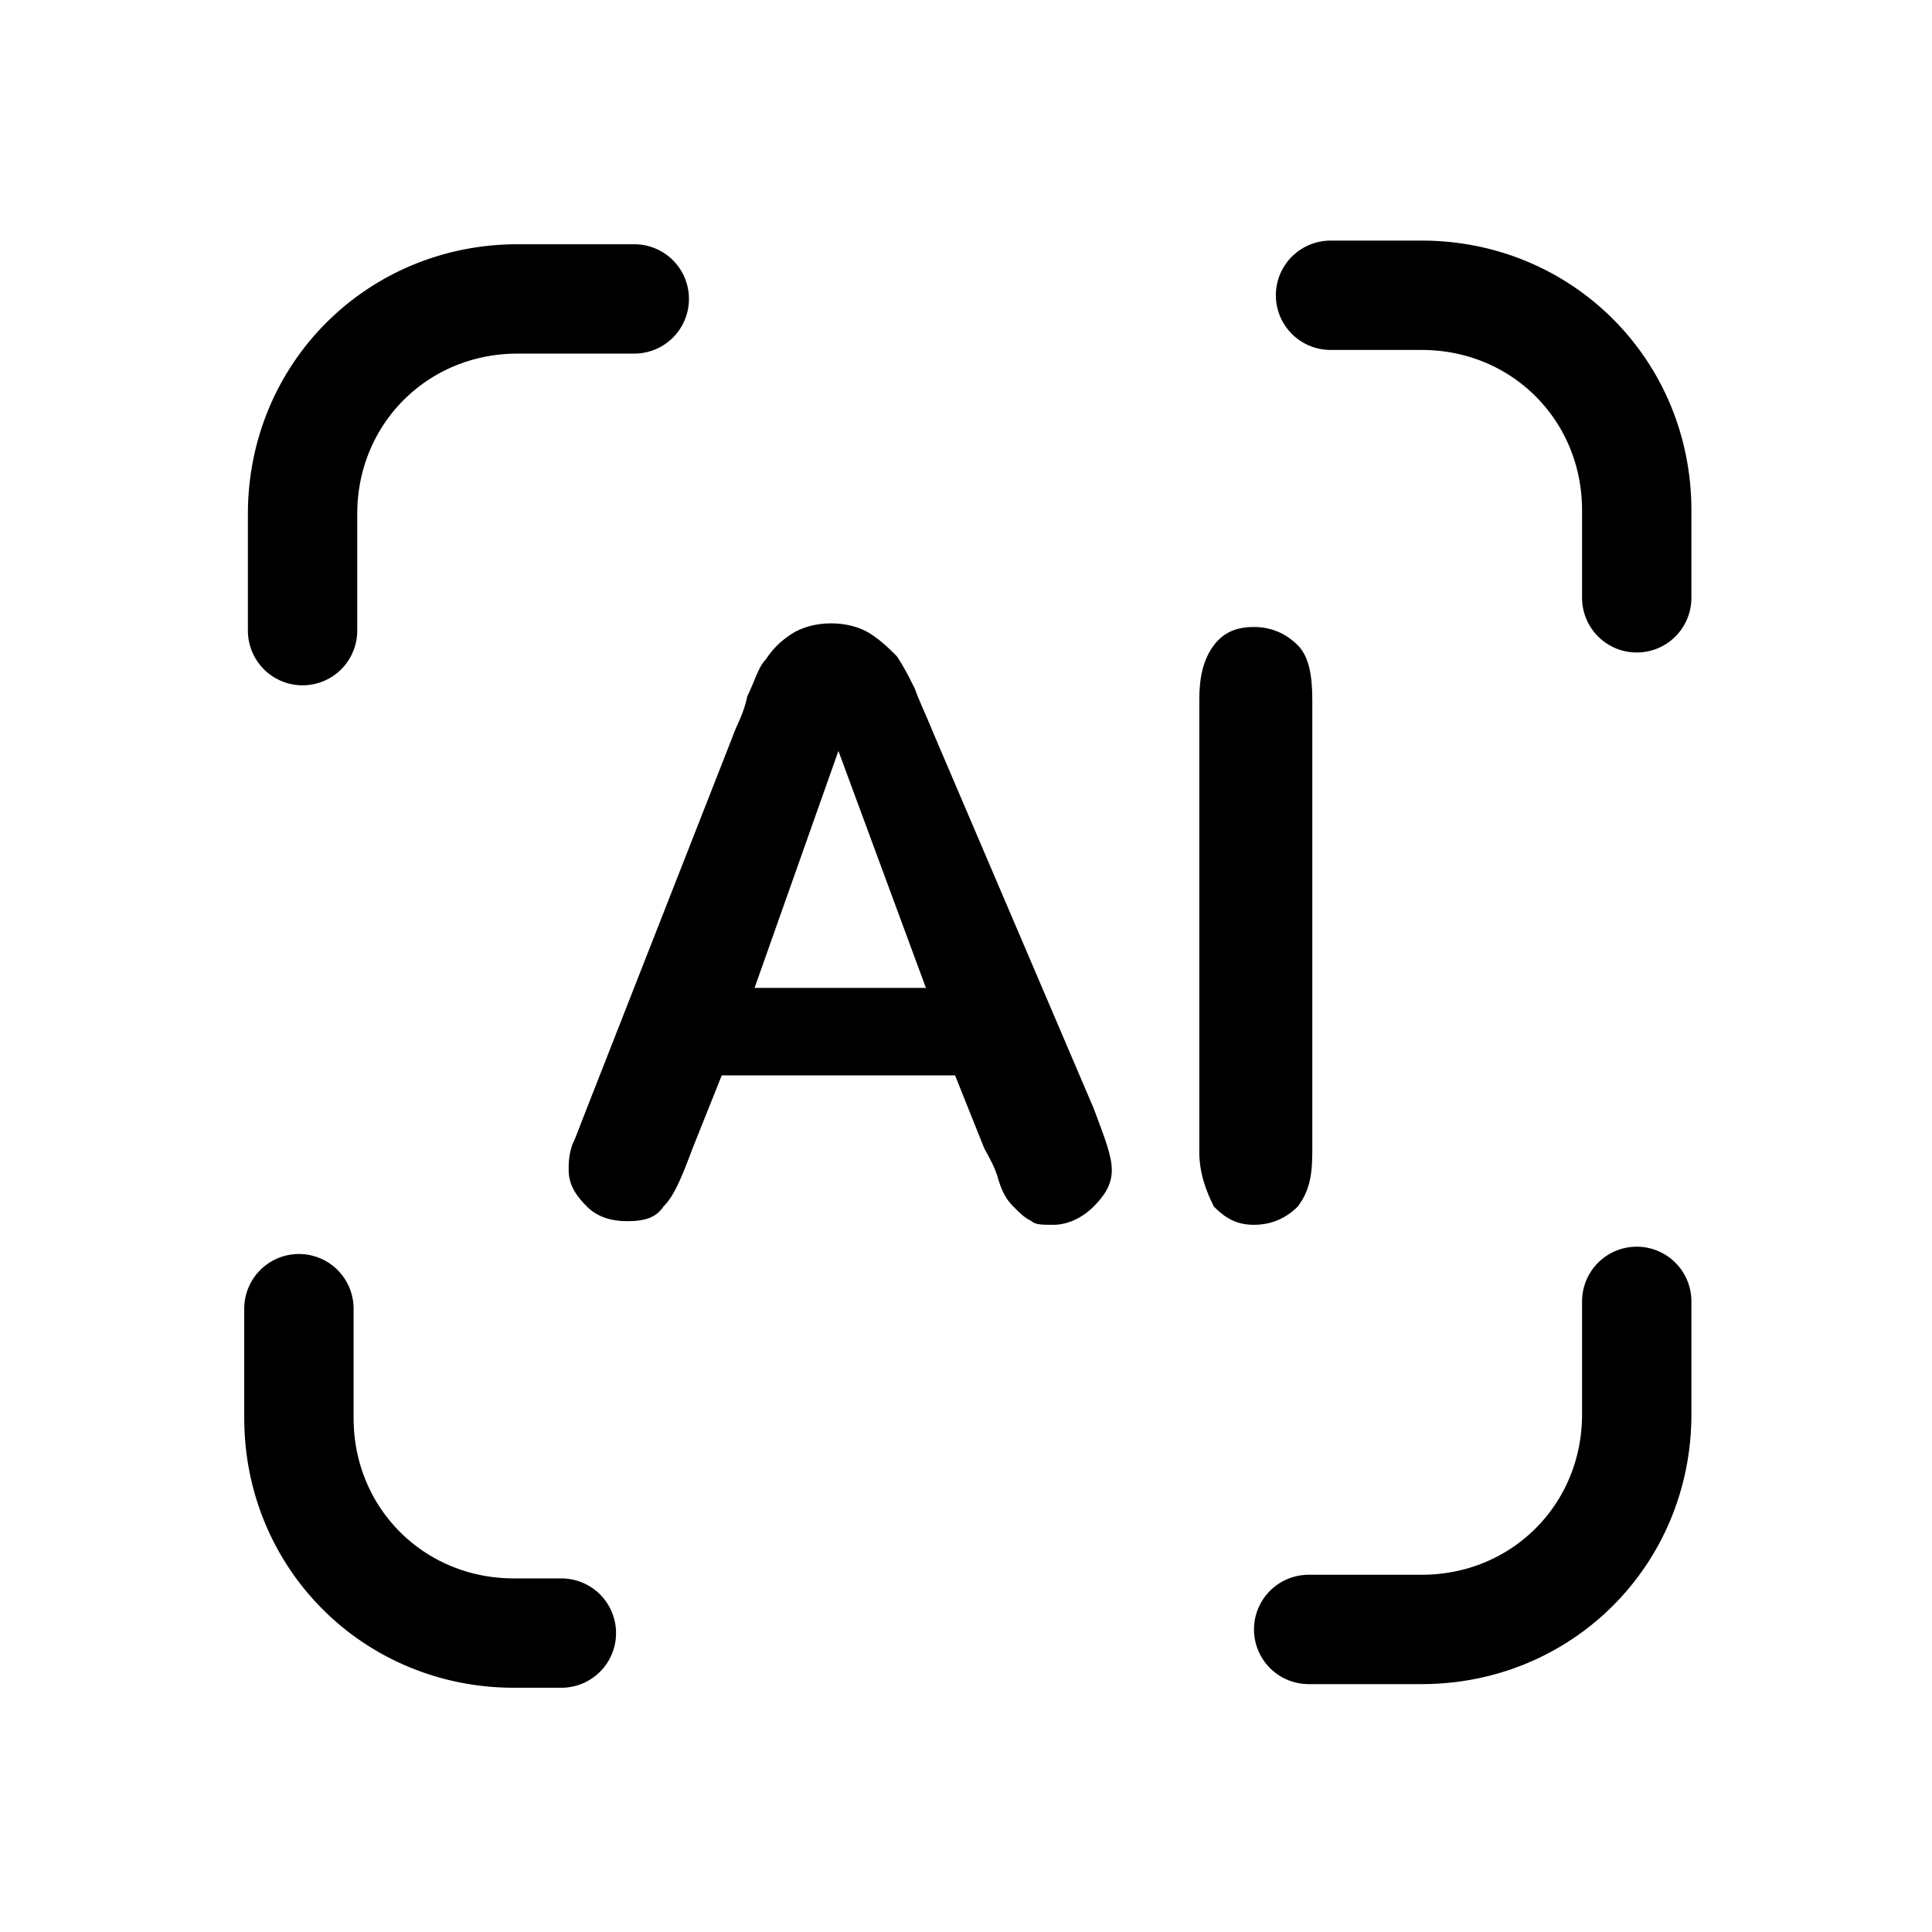 <?xml version="1.0" encoding="utf-8"?>
<!-- Generator: Adobe Illustrator 21.1.0, SVG Export Plug-In . SVG Version: 6.00 Build 0)  -->
<svg version="1.1" id="Layer_1" xmlns="http://www.w3.org/2000/svg" xmlns:xlink="http://www.w3.org/1999/xlink" x="0px" y="0px"
	 width="53px" height="53px" viewBox="0 0 53 53" style="enable-background:new 0 0 53 53;" xml:space="preserve">
<style type="text/css">
	.st0{fill:none;stroke:#000000;stroke-width:3;stroke-linecap:round;stroke-linejoin:round;}
</style>
<path class="st0" d="M8.3,17.3v-3.2c0-3.3,2.6-5.9,5.9-5.9h3.2"/>
<path class="st0" d="M15.4,44.8h-1.3c-3.3,0-5.9-2.6-5.9-5.9v-3"/>
<path class="st0" d="M44.9,35.7v3.1c0,3.3-2.6,5.9-5.9,5.9h-3.1"/>
<path class="st0" d="M36.5,8.1H39c3.3,0,5.9,2.6,5.9,5.9v2.4"/>
<g>
	<path d="M27,31.5l-0.8-2h-6.4l-0.8,2c-0.3,0.8-0.5,1.3-0.8,1.6c-0.2,0.3-0.5,0.4-1,0.4c-0.4,0-0.8-0.1-1.1-0.4
		c-0.3-0.3-0.5-0.6-0.5-1c0-0.2,0-0.4,0.1-0.7c0.1-0.2,0.2-0.5,0.4-1l4-10.2c0.1-0.3,0.3-0.6,0.4-1.1c0.2-0.4,0.3-0.8,0.5-1
		c0.2-0.3,0.4-0.5,0.7-0.7c0.3-0.2,0.7-0.3,1.1-0.3c0.4,0,0.8,0.1,1.1,0.3c0.3,0.2,0.5,0.4,0.7,0.6c0.2,0.3,0.3,0.5,0.5,0.9
		c0.1,0.3,0.3,0.7,0.5,1.2L30,30.4c0.3,0.8,0.5,1.3,0.5,1.7c0,0.4-0.2,0.7-0.5,1c-0.3,0.3-0.7,0.5-1.1,0.5c-0.3,0-0.5,0-0.6-0.1
		c-0.2-0.1-0.3-0.2-0.5-0.4s-0.3-0.4-0.4-0.7C27.3,32,27.1,31.7,27,31.5z M20.7,27.1h4.7l-2.4-6.5L20.7,27.1z"/>
	<path d="M32.9,31.6V19.2c0-0.6,0.1-1.1,0.4-1.5s0.7-0.5,1.1-0.5c0.5,0,0.9,0.2,1.2,0.5c0.3,0.3,0.4,0.8,0.4,1.5v12.4
		c0,0.7-0.1,1.1-0.4,1.5c-0.3,0.3-0.7,0.5-1.2,0.5c-0.5,0-0.8-0.2-1.1-0.5C33.1,32.7,32.9,32.2,32.9,31.6z"/>
</g>
</svg>
